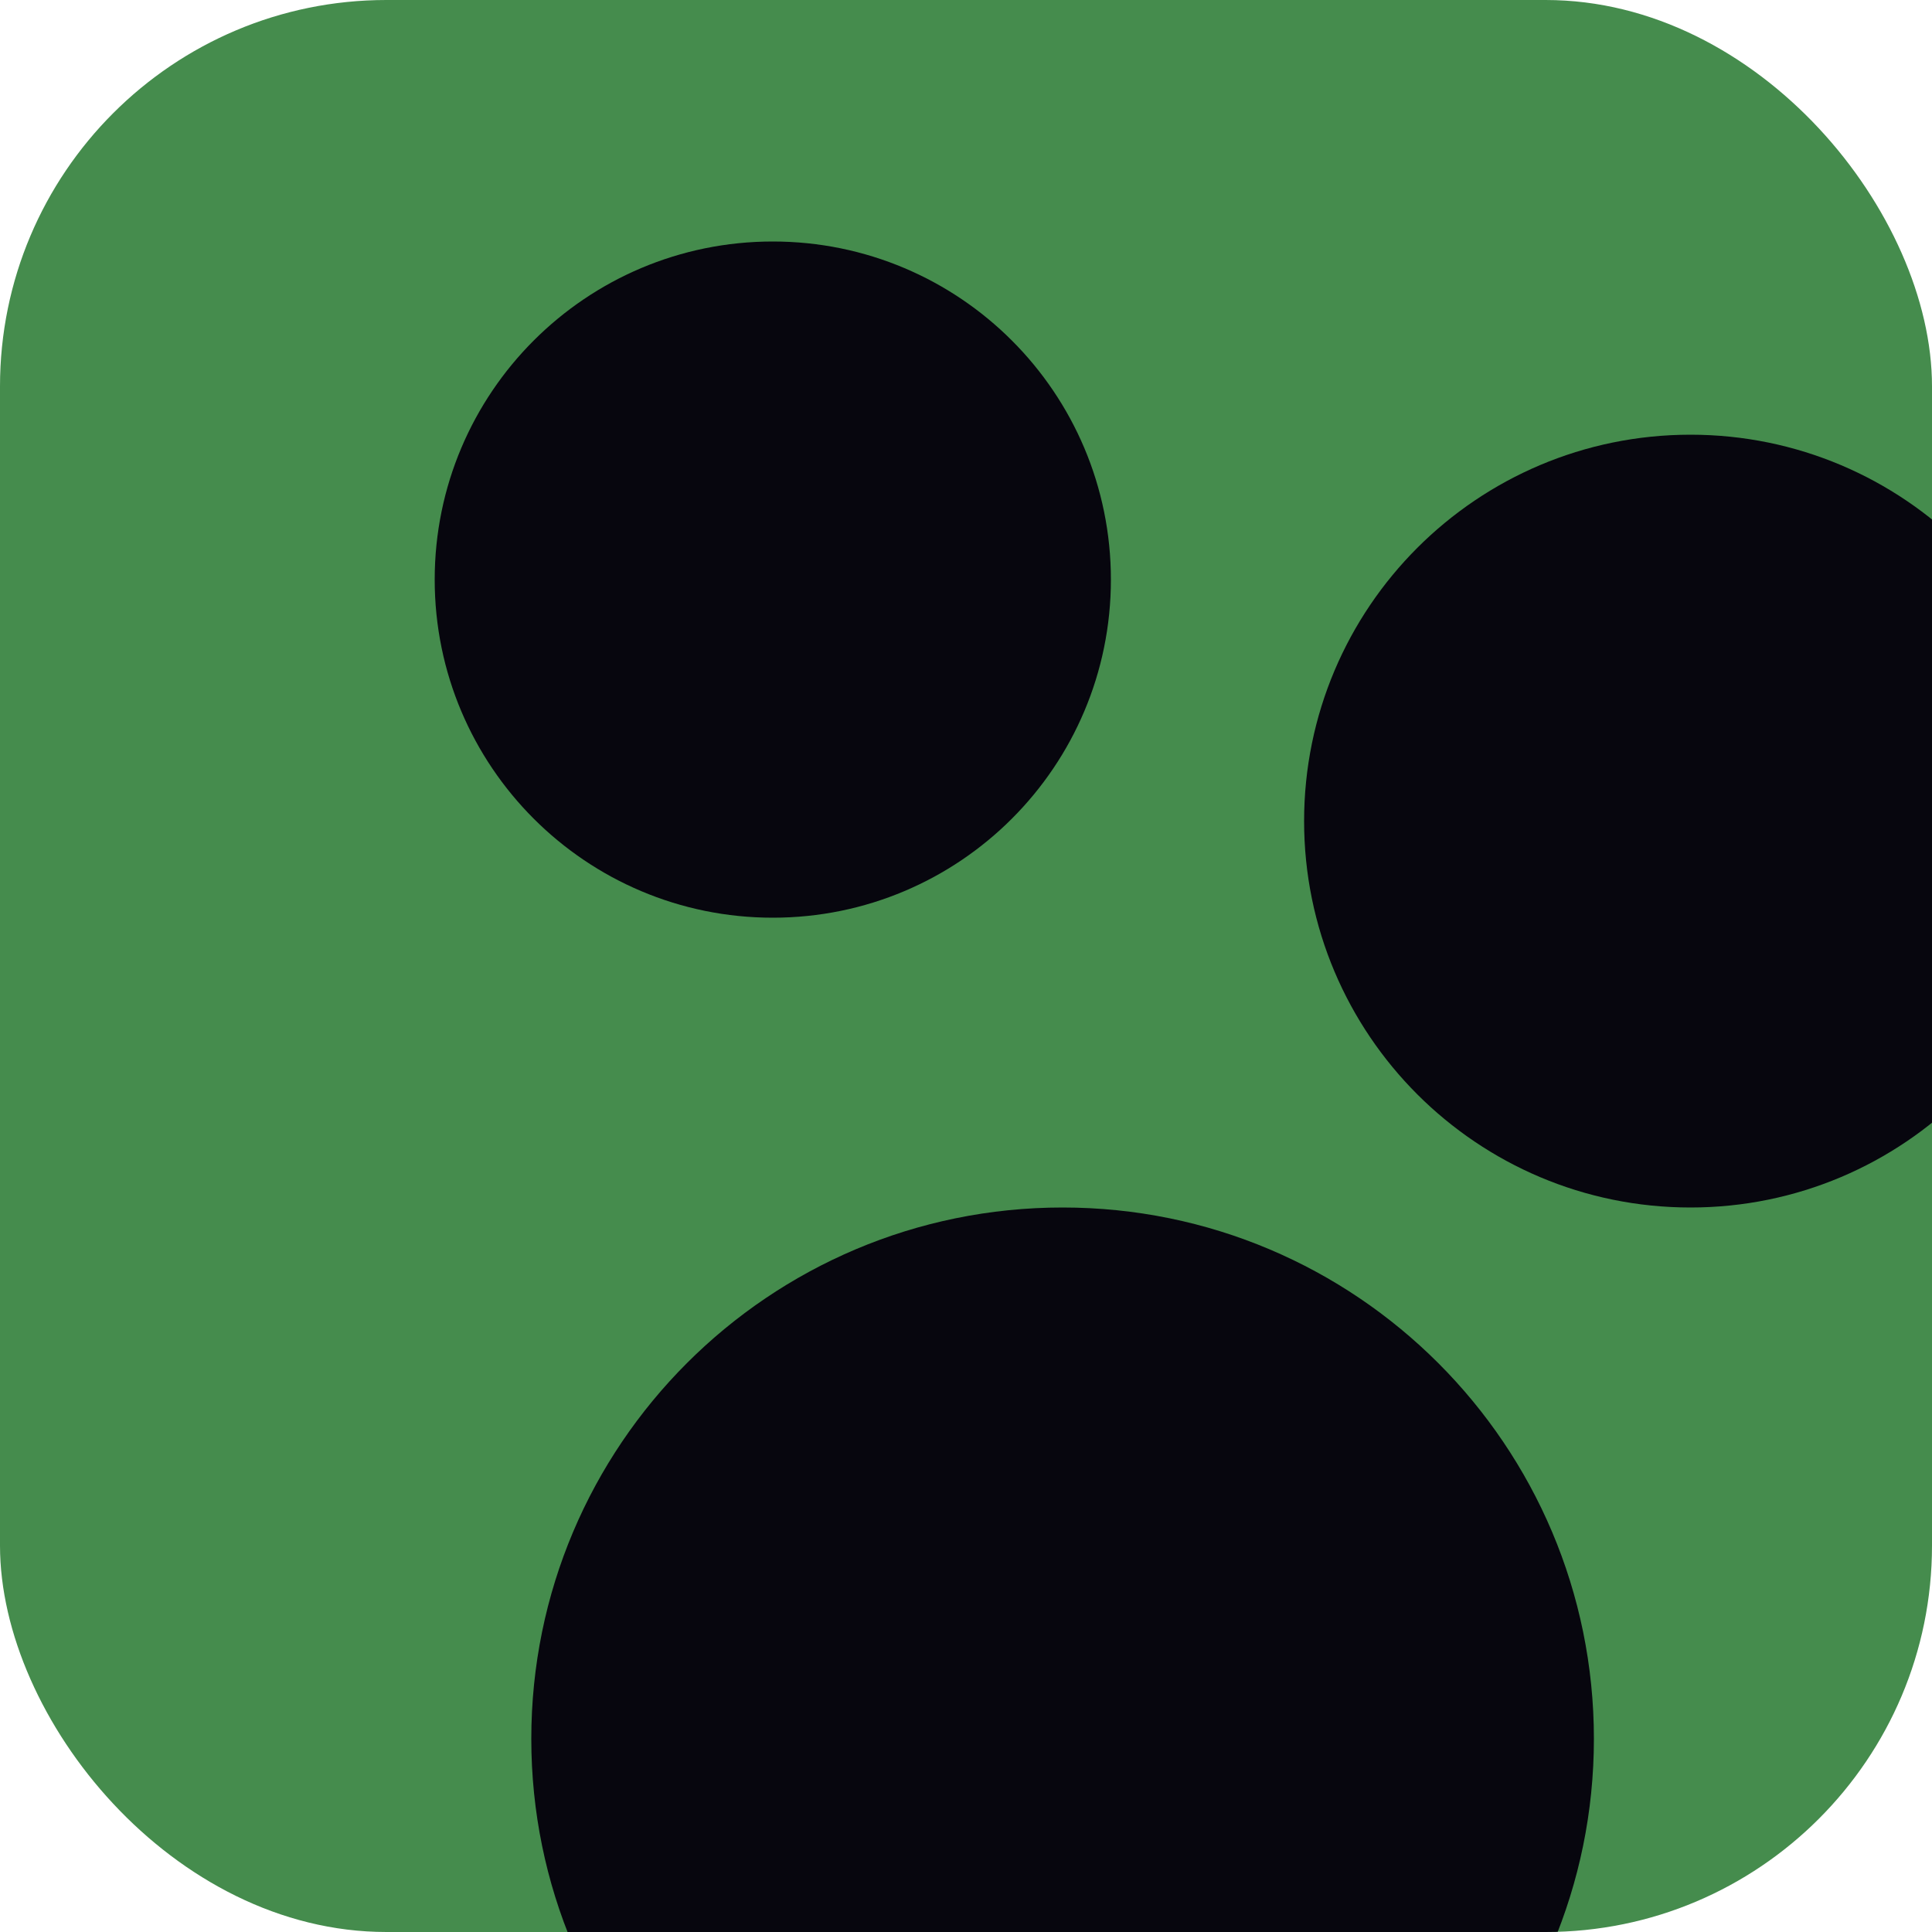 <?xml version="1.0" encoding="UTF-8"?> <svg xmlns="http://www.w3.org/2000/svg" width="40" height="40" viewBox="0 0 40 40" fill="none"><g clip-path="url(#clip0_2155_20161)"><rect width="40" height="40" rx="8" fill="#458C4D"></rect><path d="M22 46C27.523 46 32 41.523 32 36C32 30.477 27.523 26 22 26C16.477 26 12 30.477 12 36C12 41.523 16.477 46 22 46Z" fill="#07060E"></path><path d="M35 24C38.866 24 42 20.866 42 17C42 13.134 38.866 10 35 10C31.134 10 28 13.134 28 17C28 20.866 31.134 24 35 24Z" fill="#07060E"></path><path d="M16 18C19.314 18 22 15.314 22 12C22 8.686 19.314 6 16 6C12.686 6 10 8.686 10 12C10 15.314 12.686 18 16 18Z" fill="#07060E"></path><path d="M22 46C27.523 46 32 41.523 32 36C32 30.477 27.523 26 22 26C16.477 26 12 30.477 12 36C12 41.523 16.477 46 22 46Z" stroke="#07060E" stroke-width="2" stroke-linecap="round" stroke-linejoin="round"></path><path d="M35 24C38.866 24 42 20.866 42 17C42 13.134 38.866 10 35 10C31.134 10 28 13.134 28 17C28 20.866 31.134 24 35 24Z" stroke="#07060E" stroke-width="2" stroke-linecap="round" stroke-linejoin="round"></path><path d="M16 18C19.314 18 22 15.314 22 12C22 8.686 19.314 6 16 6C12.686 6 10 8.686 10 12C10 15.314 12.686 18 16 18Z" stroke="#07060E" stroke-width="2" stroke-linecap="round" stroke-linejoin="round"></path></g><defs><clipPath id="clip0_2155_20161"><rect width="40" height="40" rx="8" fill="white"></rect></clipPath></defs></svg> 